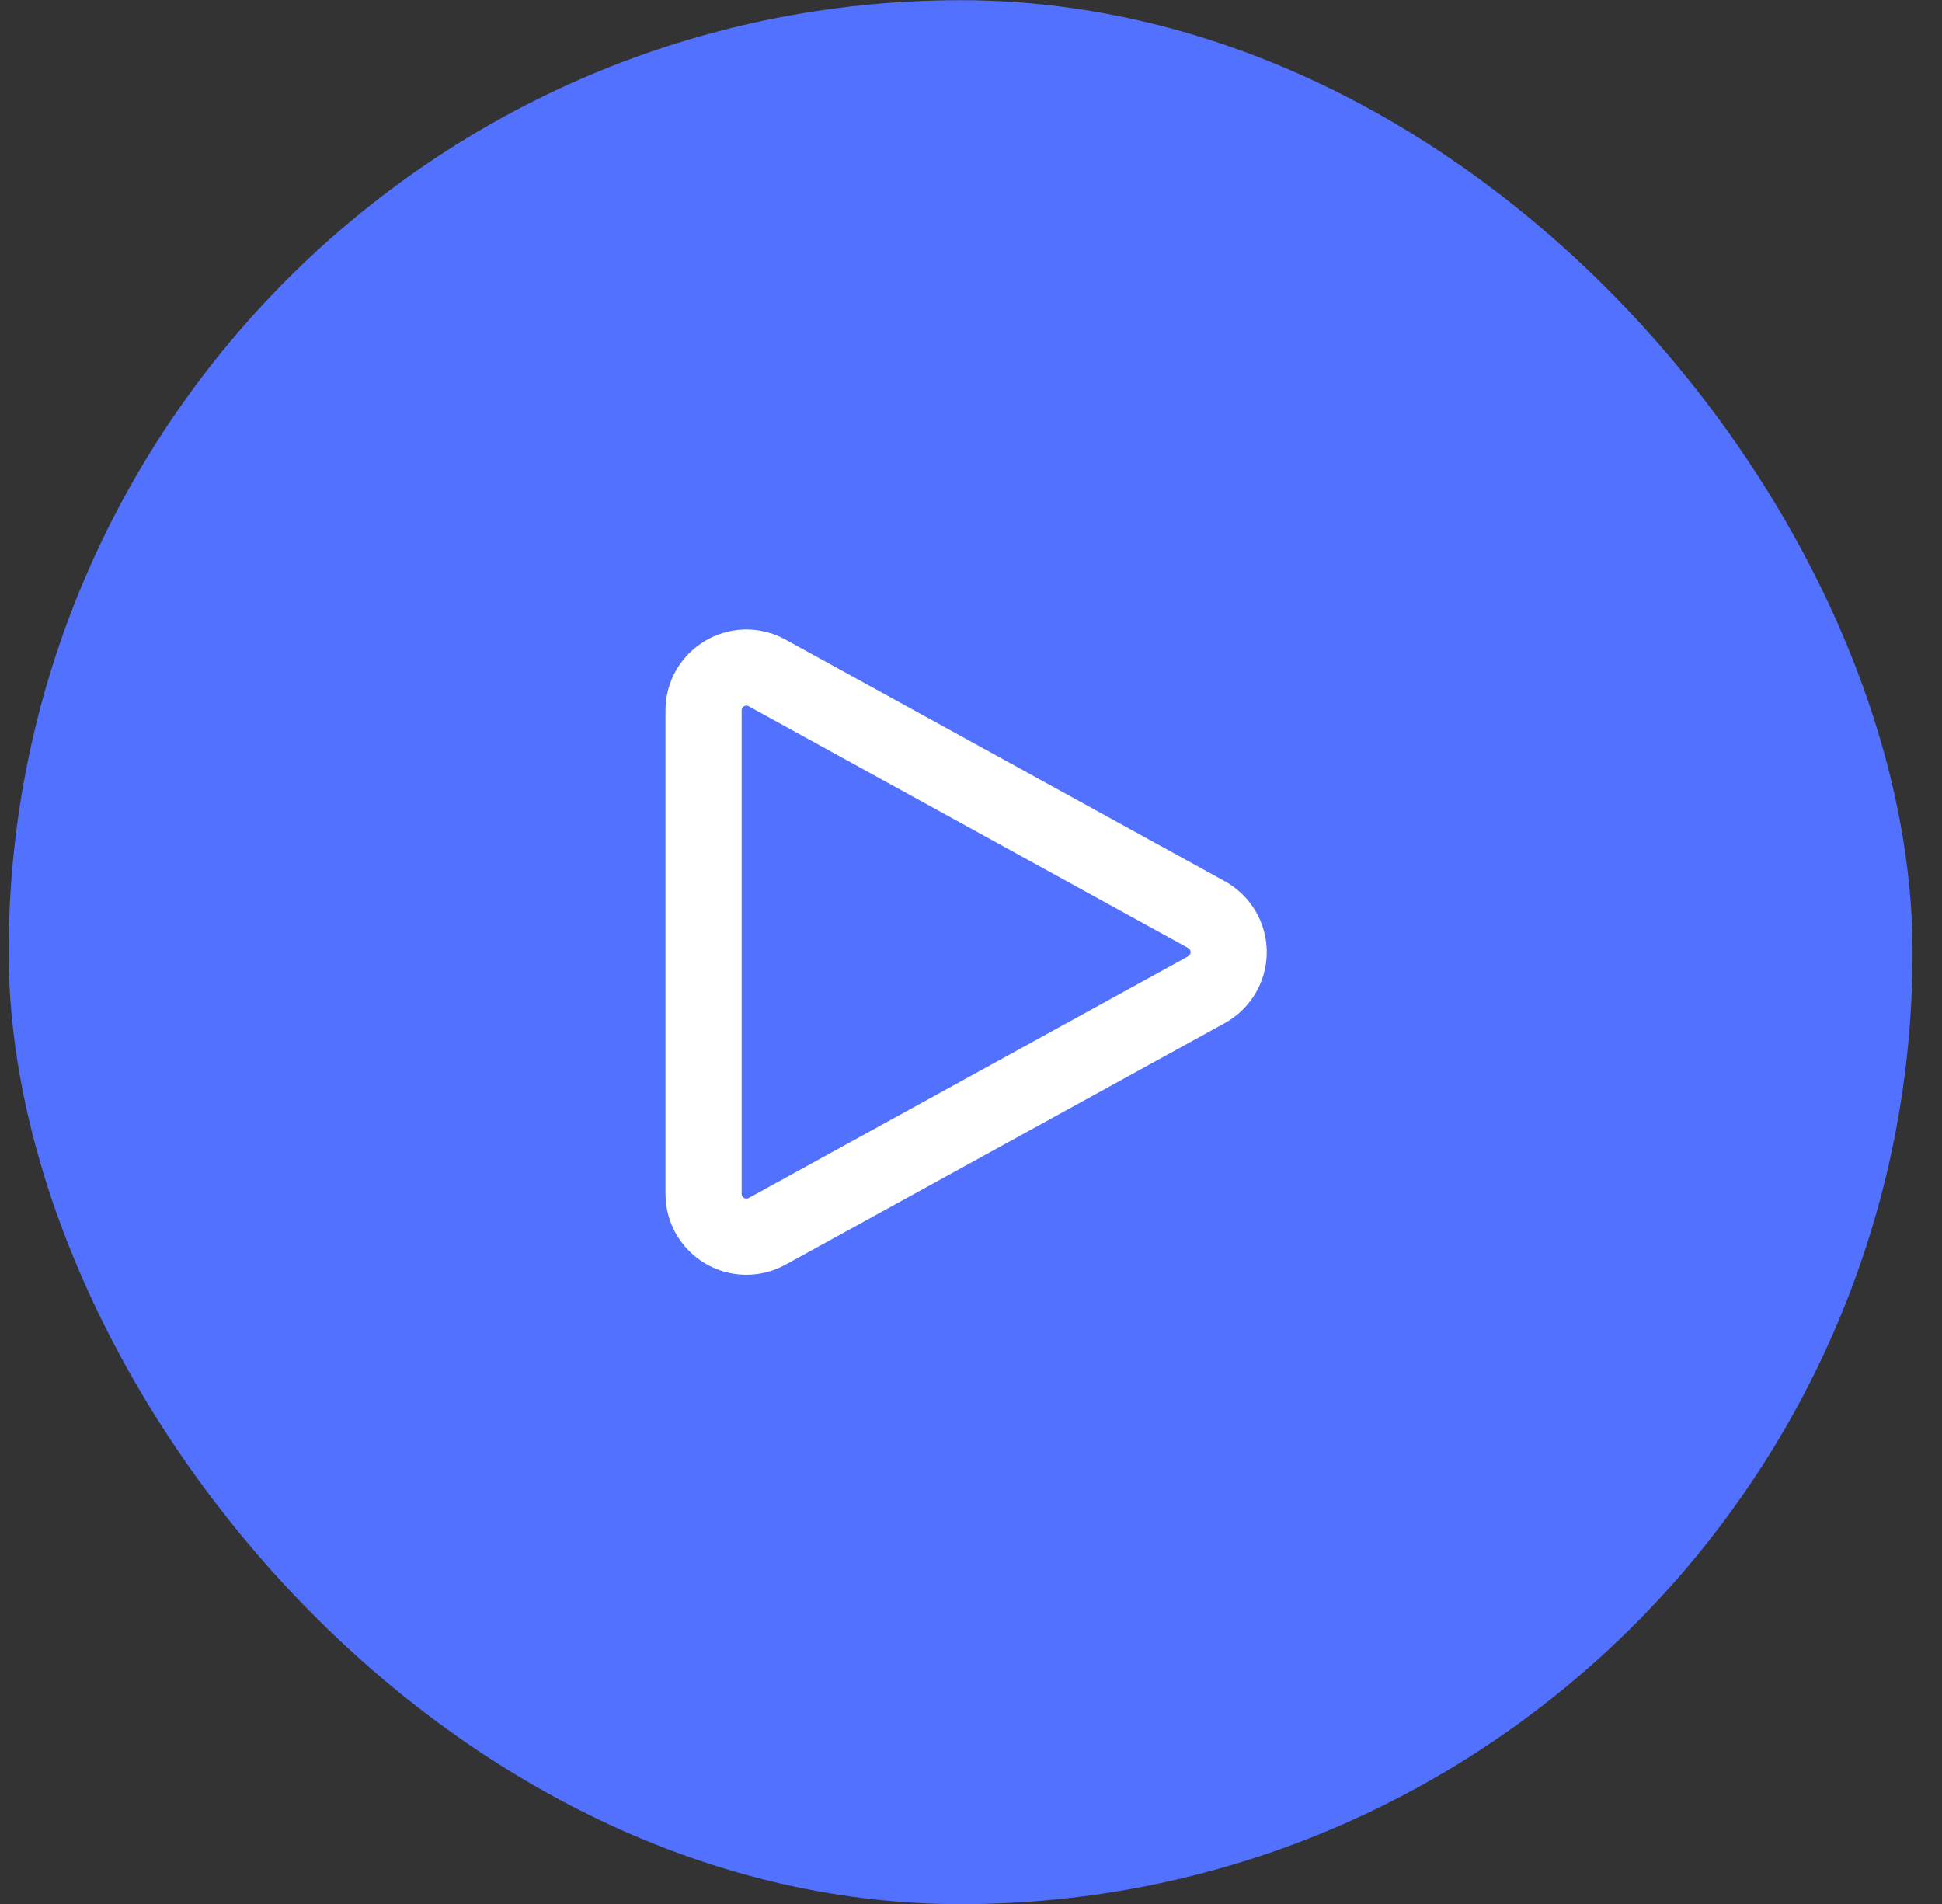 <svg width="51" height="50" viewBox="0 0 51 50" fill="none" xmlns="http://www.w3.org/2000/svg">
<rect x="0" y="0" width="51" height="50" fill="#333333" stroke="none"/>
<rect x="0.227" y="0.005" width="50" height="50" rx="25" fill="#5271FF"/>
<path d="M18.477 18.657C18.477 17.801 19.394 17.259 20.144 17.671L31.684 24.018C31.86 24.115 32.008 24.258 32.11 24.431C32.213 24.605 32.267 24.803 32.267 25.004C32.267 25.206 32.213 25.404 32.11 25.577C32.008 25.75 31.86 25.893 31.684 25.99L20.144 32.337C19.972 32.431 19.779 32.479 19.584 32.476C19.388 32.473 19.197 32.419 19.029 32.32C18.861 32.22 18.721 32.078 18.624 31.909C18.527 31.739 18.477 31.547 18.477 31.351V18.657Z" stroke="white" stroke-width="2" stroke-linecap="round" stroke-linejoin="round"/>
</svg>
